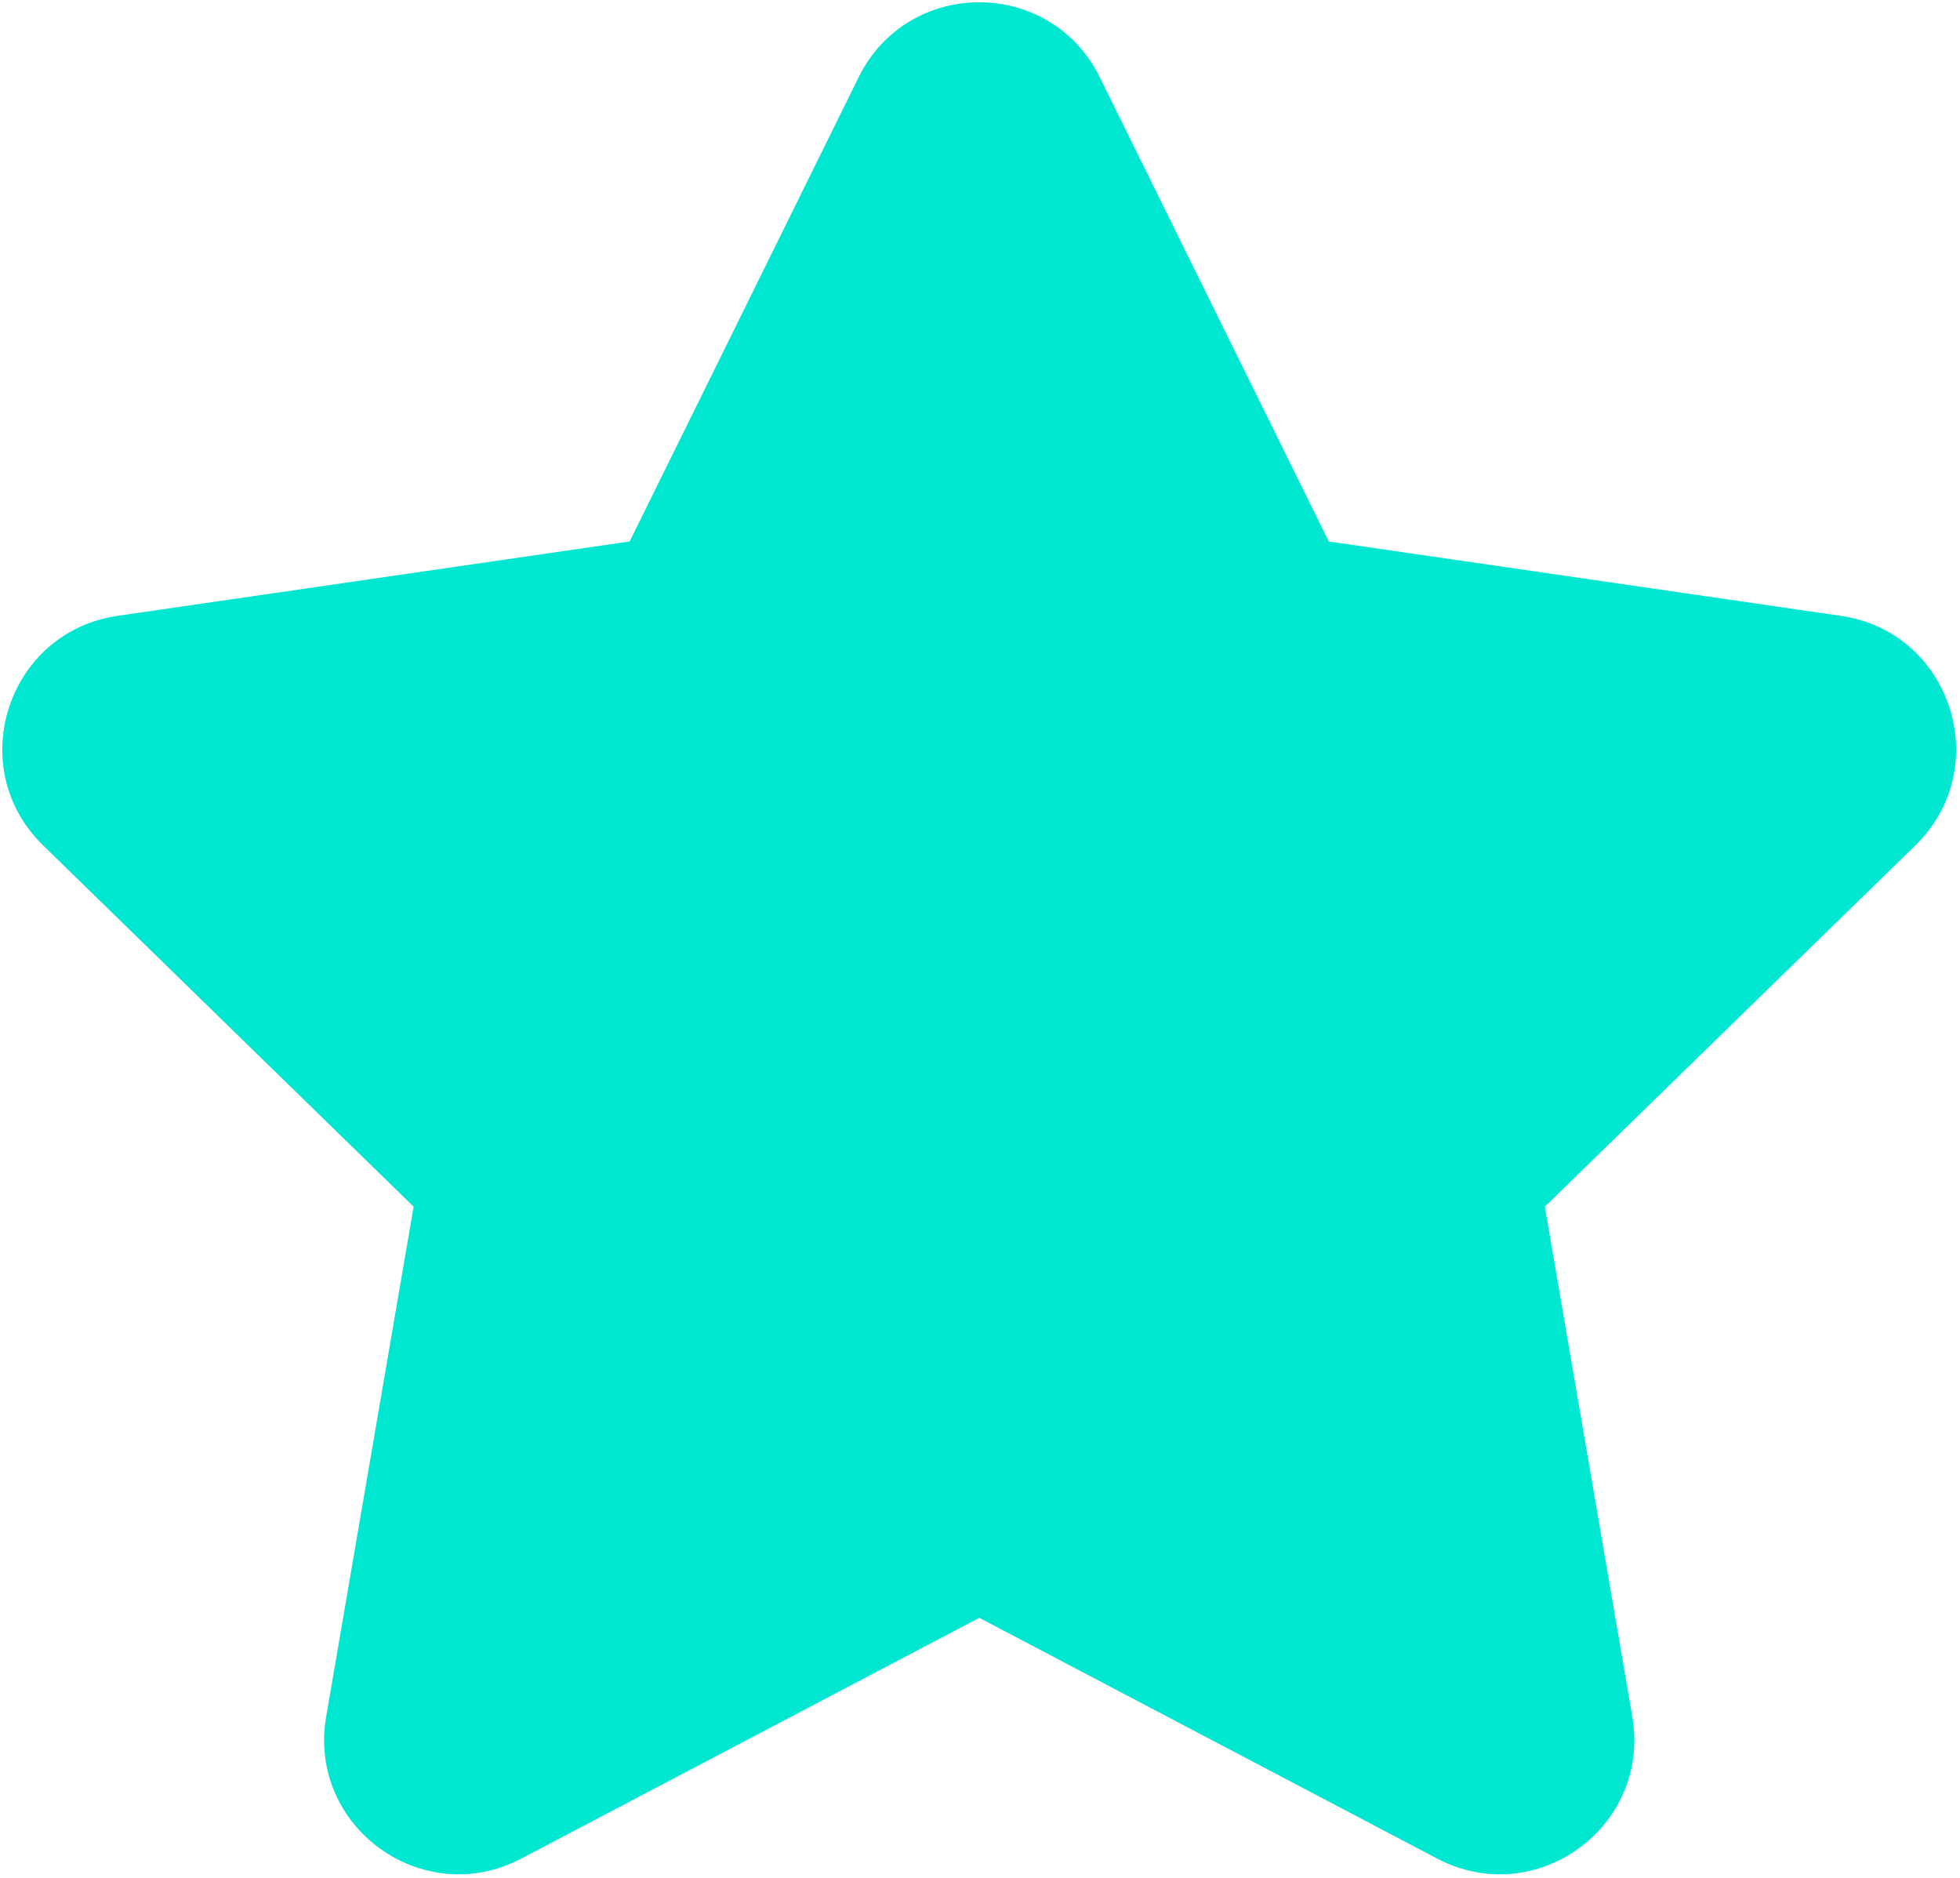 <svg viewBox="0 0 428 410" fill="none" xmlns="http://www.w3.org/2000/svg">
    <path d="M213.85 353.22L113.84 405.78C92.29 417.11 67.12 398.82 71.22 374.82L90.32 263.45L9.41 184.57C-8.03 167.58 1.59 137.98 25.67 134.46L137.49 118.22L187.49 16.88C198.26 -4.96 229.39 -4.96 240.16 16.88L290.16 118.22L401.98 134.46C426.06 137.95 435.69 167.55 418.25 184.57L337.34 263.45L356.44 374.82C360.55 398.82 335.37 417.12 313.82 405.78L213.84 353.22H213.85Z" fill="#00e7d1"/>
</svg>
